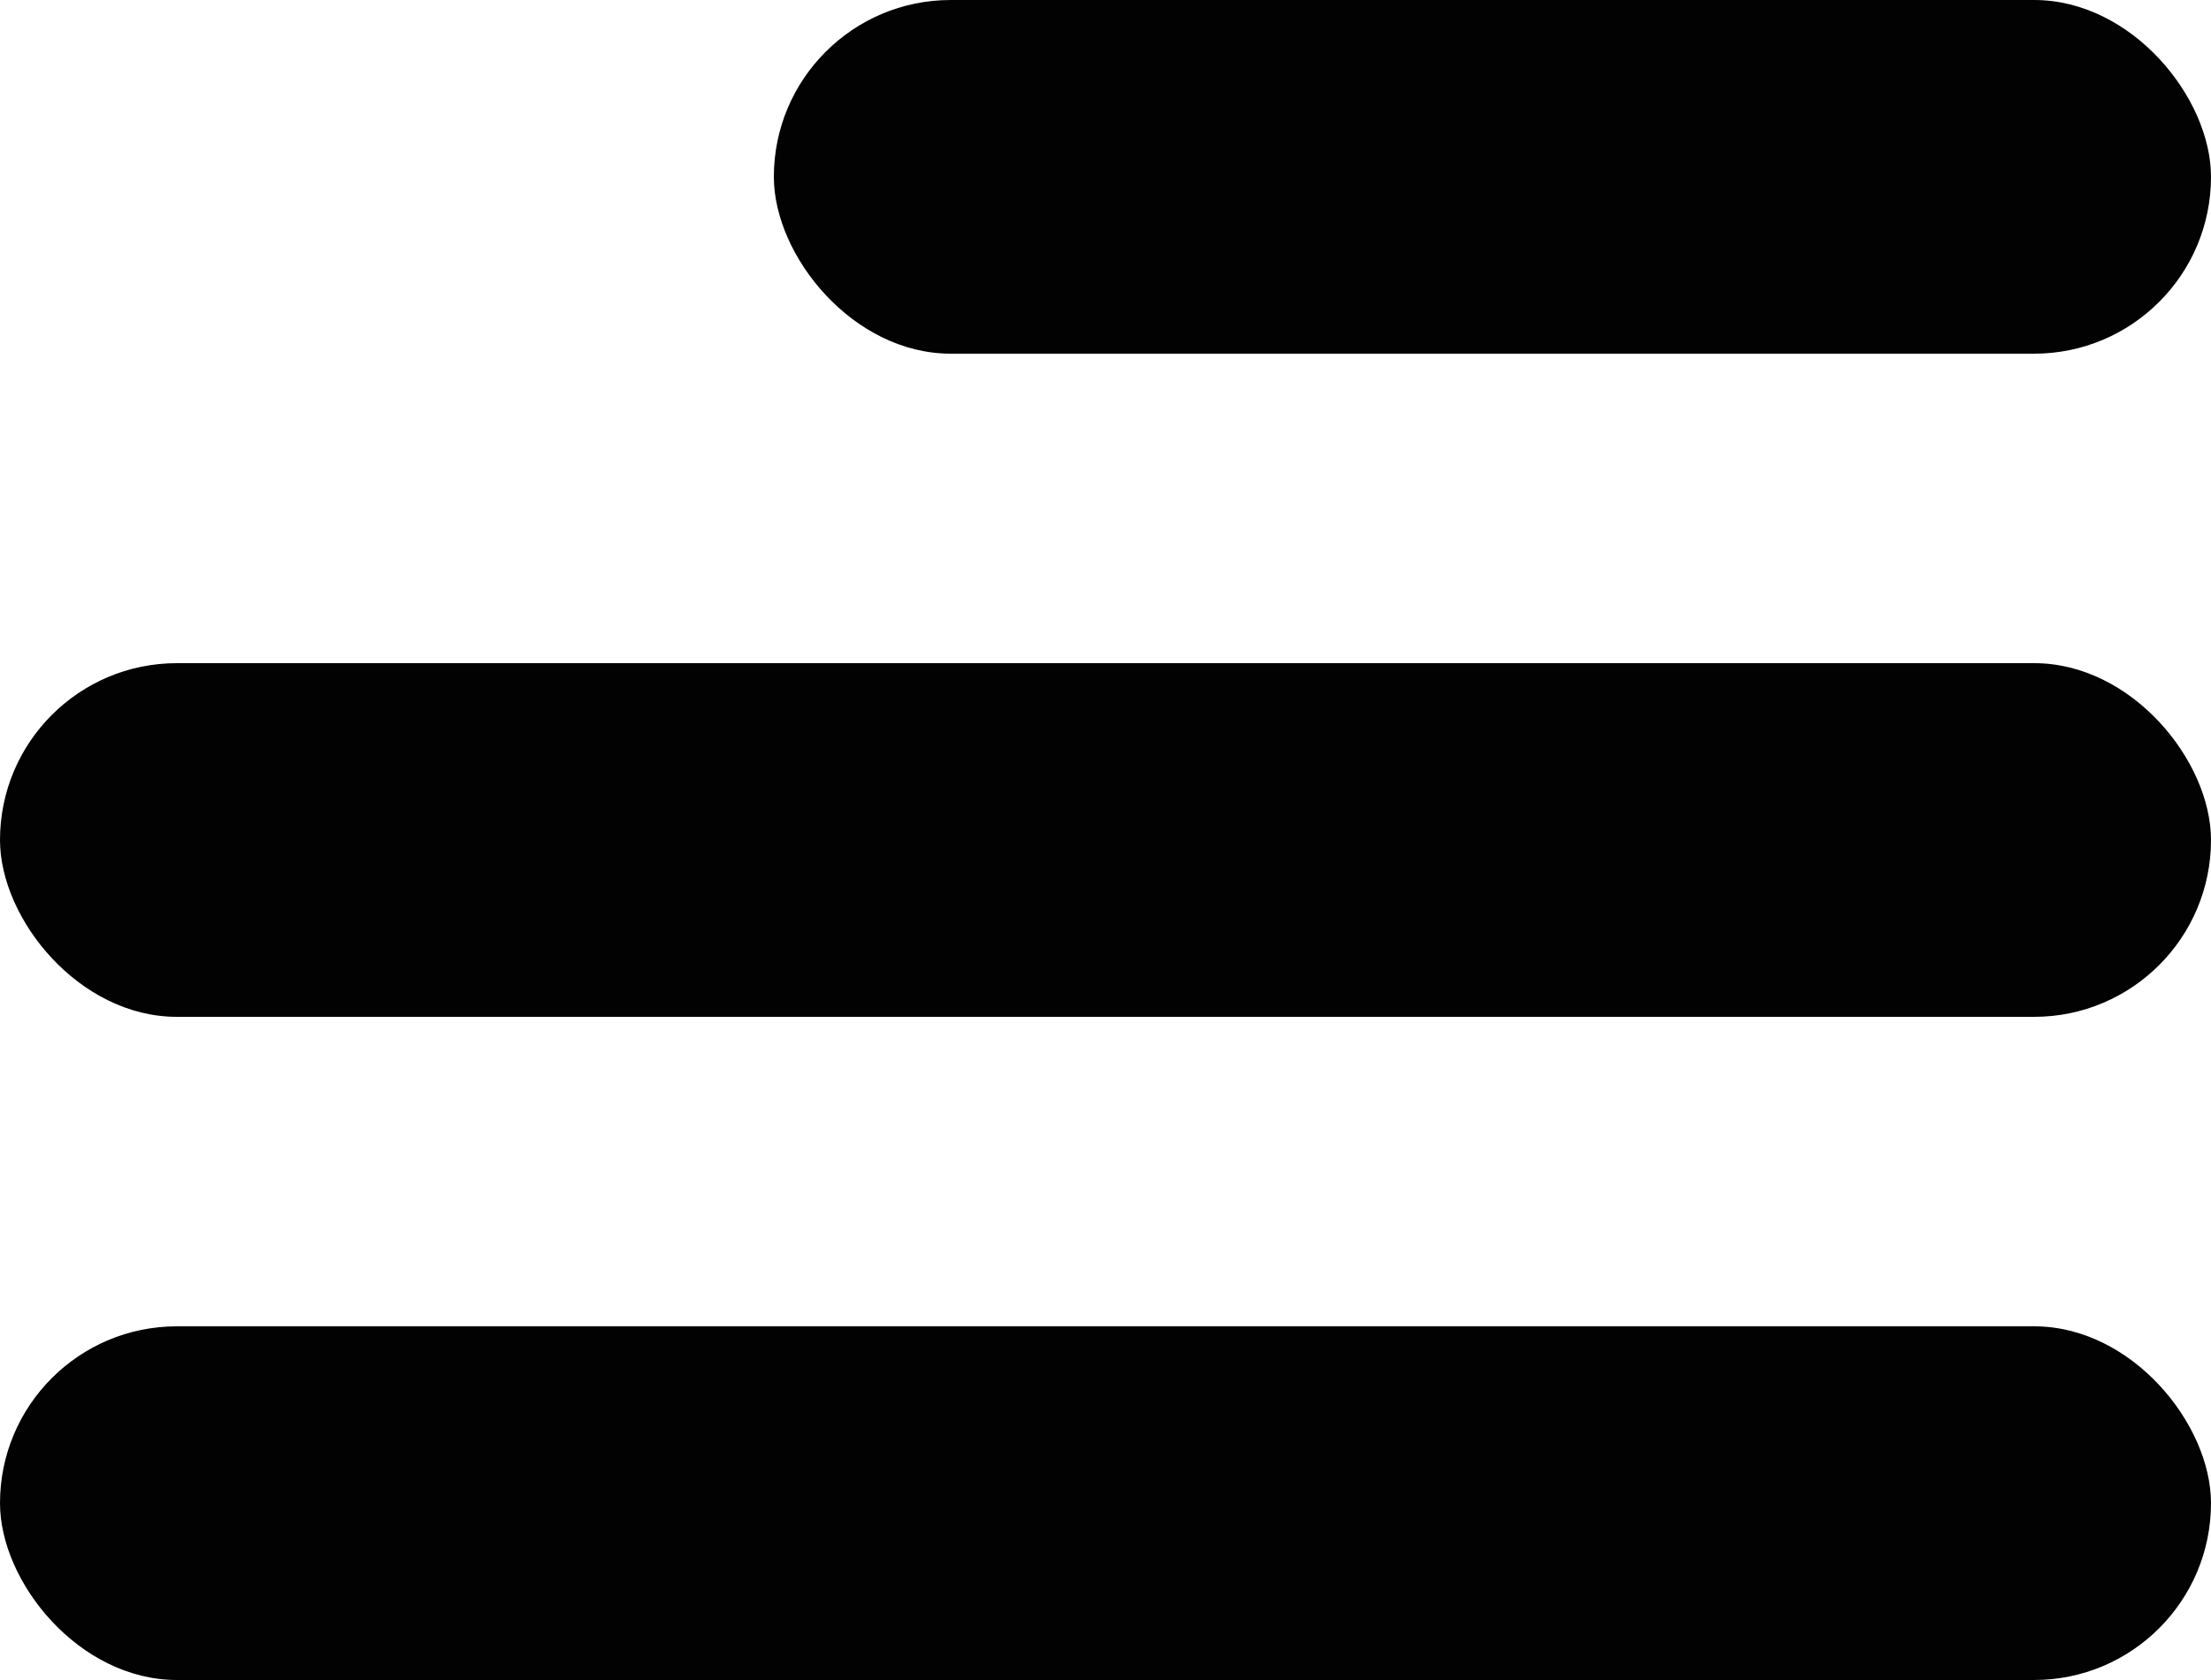 <svg width="25" height="19" viewBox="0 0 25 19" fill="none" xmlns="http://www.w3.org/2000/svg">
<rect x="8.75" width="16.25" height="4" rx="2" fill="#020202"/>
<rect y="7.5" width="25" height="4" rx="2" fill="#020202"/>
<rect y="15" width="25" height="4" rx="2" fill="#020202"/>
</svg>
